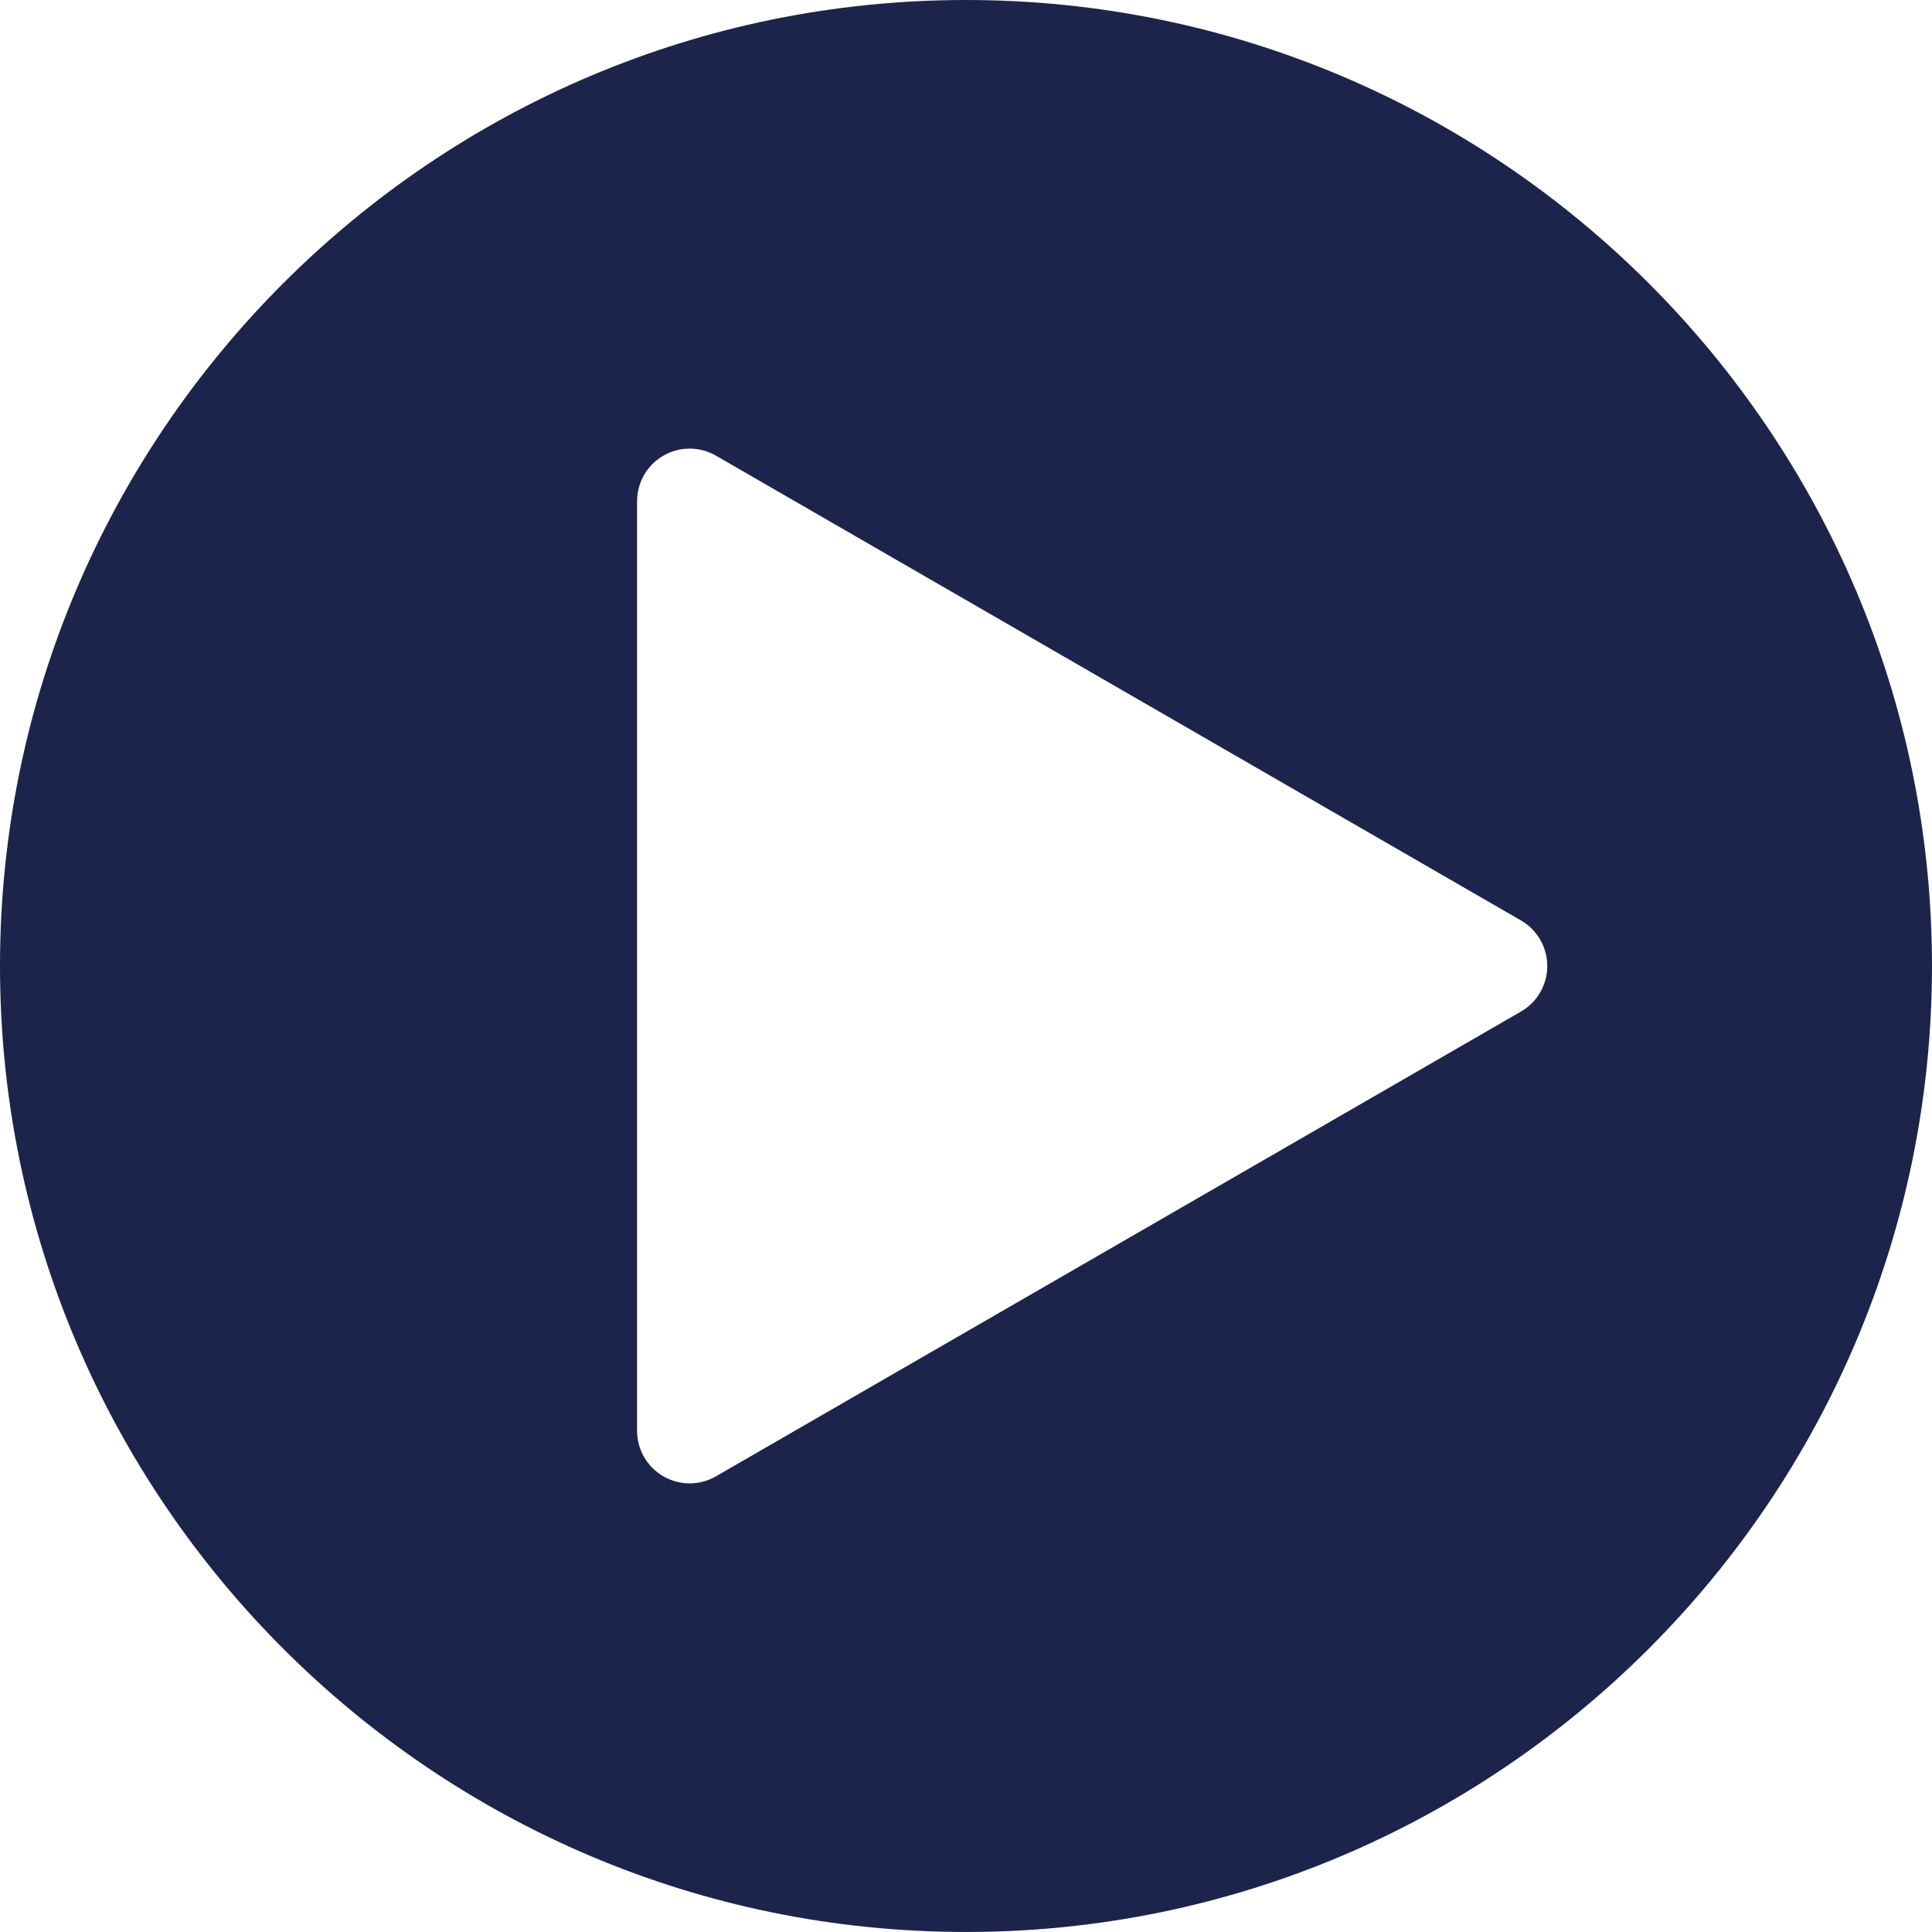 <?xml version="1.0" encoding="UTF-8"?>
<svg xmlns="http://www.w3.org/2000/svg" id="Layer_1" data-name="Layer 1" viewBox="0 0 1198.33 1198.33">
  <defs>
    <style>
      .cls-1 {
        fill: #1c244b;
      }
    </style>
  </defs>
  <path class="cls-1" d="m599.16,0C268.78,0,0,268.78,0,599.16s268.78,599.16,599.16,599.16,599.16-268.78,599.16-599.16S929.54,0,599.16,0Zm344.25,627.4l-499.35,288.3c-5.04,2.91-10.67,4.37-16.3,4.37s-11.26-1.46-16.31-4.37c-10.09-5.83-16.3-16.59-16.3-28.24V310.86c0-11.65,6.22-22.42,16.3-28.24,5.05-2.91,10.68-4.37,16.31-4.37s11.26,1.46,16.3,4.37l499.35,288.3c10.09,5.83,16.3,16.59,16.3,28.24s-6.21,22.42-16.3,28.24Z"></path>
</svg>
